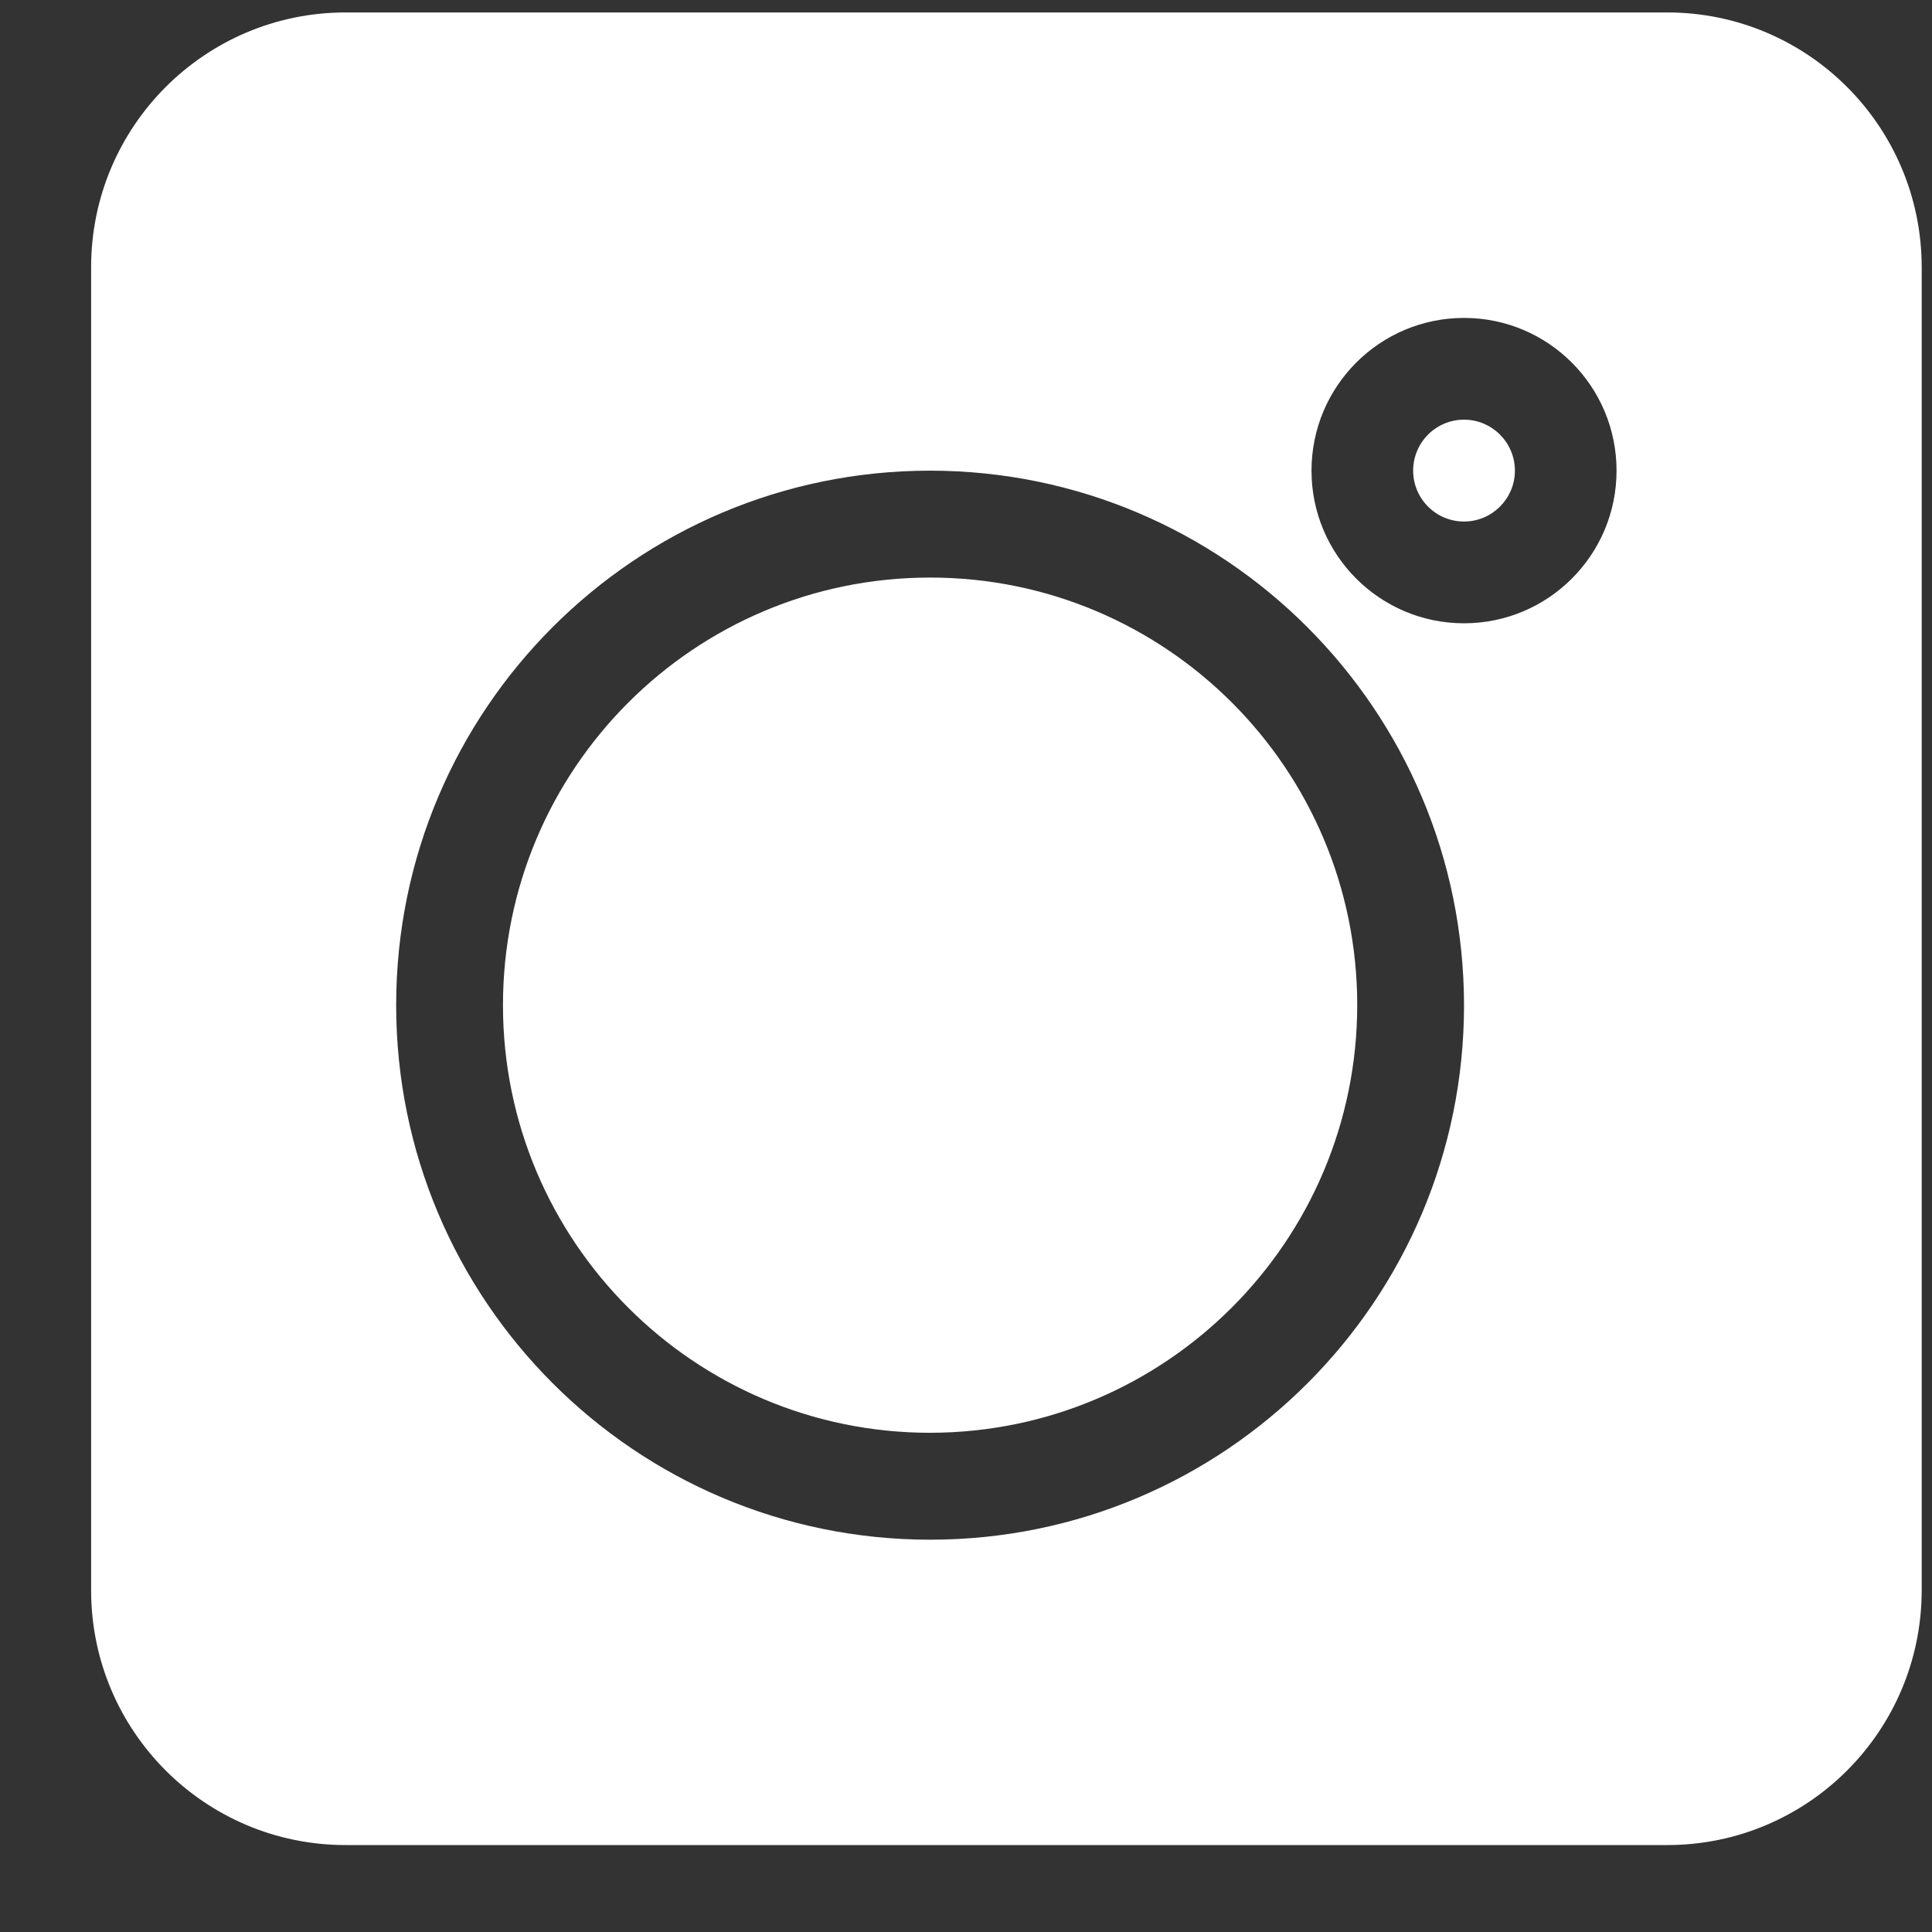 <svg width="18" height="18" viewBox="0 0 18 18" fill="none" xmlns="http://www.w3.org/2000/svg">
<rect x="0" y="0" width="18" height="18" fill="#333333" stroke="none"/>
<path fill-rule="evenodd" clip-rule="evenodd" d="M15.535 0.116H3.218C1.91 0.117 0.85 1.178 0.849 2.487V14.819C0.85 16.128 1.91 17.189 3.218 17.19H15.535C16.843 17.189 17.902 16.128 17.904 14.819V2.487C17.902 1.178 16.843 0.117 15.535 0.116ZM8.666 4.385C5.918 4.385 3.691 6.614 3.691 9.365C3.691 12.115 5.918 14.345 8.666 14.345C11.413 14.345 13.64 12.115 13.64 9.365C13.637 6.615 11.412 4.387 8.666 4.385ZM8.666 13.349C6.468 13.349 4.686 11.565 4.686 9.365C4.686 7.164 6.468 5.381 8.666 5.381C10.863 5.381 12.645 7.164 12.645 9.365C12.643 11.564 10.862 13.346 8.666 13.349ZM12.219 4.385C12.219 3.599 12.855 2.962 13.64 2.962C14.425 2.962 15.061 3.599 15.061 4.385C15.061 5.17 14.425 5.807 13.64 5.807C12.855 5.807 12.219 5.17 12.219 4.385ZM13.166 4.385C13.166 4.646 13.378 4.859 13.64 4.859C13.901 4.859 14.114 4.646 14.114 4.385C14.114 4.123 13.901 3.91 13.64 3.91C13.378 3.91 13.166 4.123 13.166 4.385Z" fill="white"/>
</svg>
